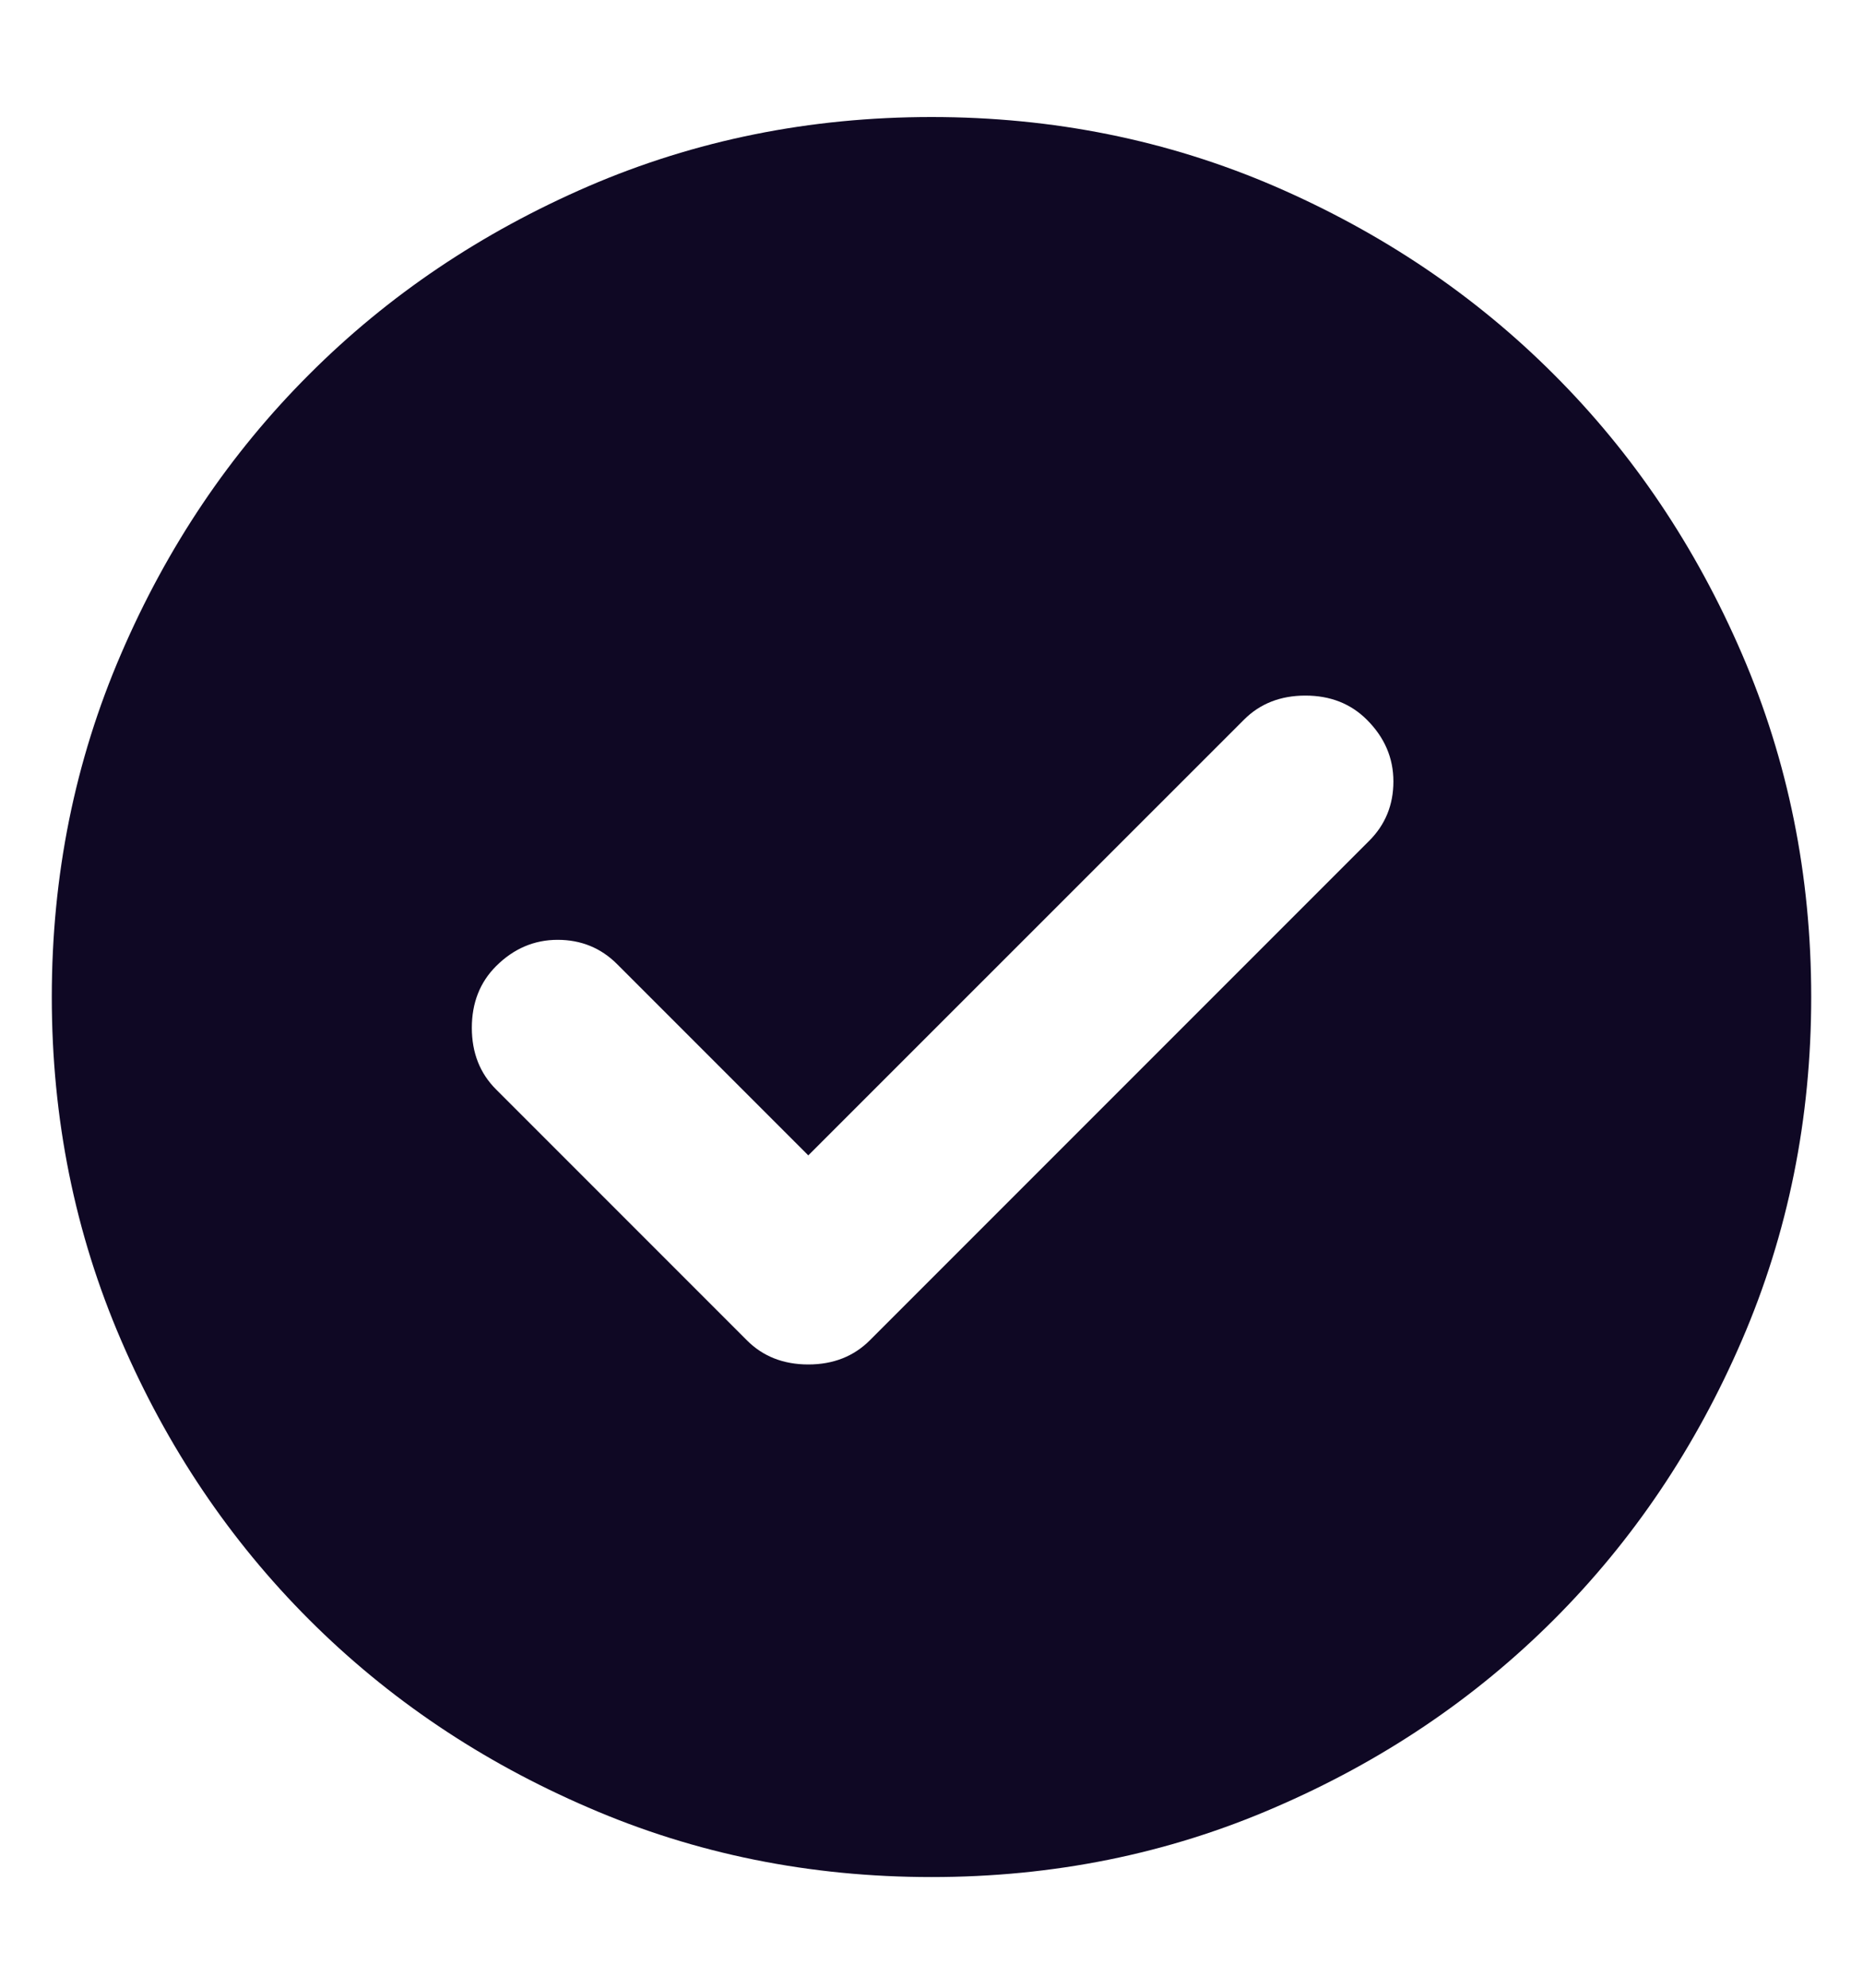 <svg width="15" height="16" viewBox="0 0 15 16" fill="none" xmlns="http://www.w3.org/2000/svg">
<path d="M6.508 9.3L4.968 7.76C4.838 7.63 4.678 7.565 4.49 7.565C4.301 7.565 4.135 7.636 3.994 7.777C3.864 7.907 3.799 8.073 3.799 8.273C3.799 8.474 3.864 8.639 3.994 8.769L6.013 10.788C6.142 10.918 6.308 10.983 6.508 10.983C6.709 10.983 6.874 10.918 7.004 10.788L11.024 6.768C11.154 6.638 11.219 6.479 11.219 6.29C11.219 6.101 11.148 5.936 11.006 5.794C10.876 5.664 10.711 5.599 10.51 5.599C10.31 5.599 10.144 5.664 10.015 5.794L6.508 9.3ZM7.5 15.109C6.52 15.109 5.599 14.923 4.738 14.55C3.876 14.179 3.126 13.674 2.489 13.037C1.851 12.399 1.346 11.65 0.975 10.788C0.603 9.926 0.417 9.005 0.417 8.025C0.417 7.045 0.603 6.125 0.975 5.263C1.346 4.401 1.851 3.651 2.489 3.014C3.126 2.376 3.876 1.872 4.738 1.499C5.599 1.128 6.52 0.942 7.5 0.942C8.48 0.942 9.401 1.128 10.262 1.499C11.124 1.872 11.874 2.376 12.511 3.014C13.149 3.651 13.653 4.401 14.025 5.263C14.397 6.125 14.583 7.045 14.583 8.025C14.583 9.005 14.397 9.926 14.025 10.788C13.653 11.65 13.149 12.399 12.511 13.037C11.874 13.674 11.124 14.179 10.262 14.55C9.401 14.923 8.48 15.109 7.5 15.109Z" fill="#0F0824"/>
</svg>
